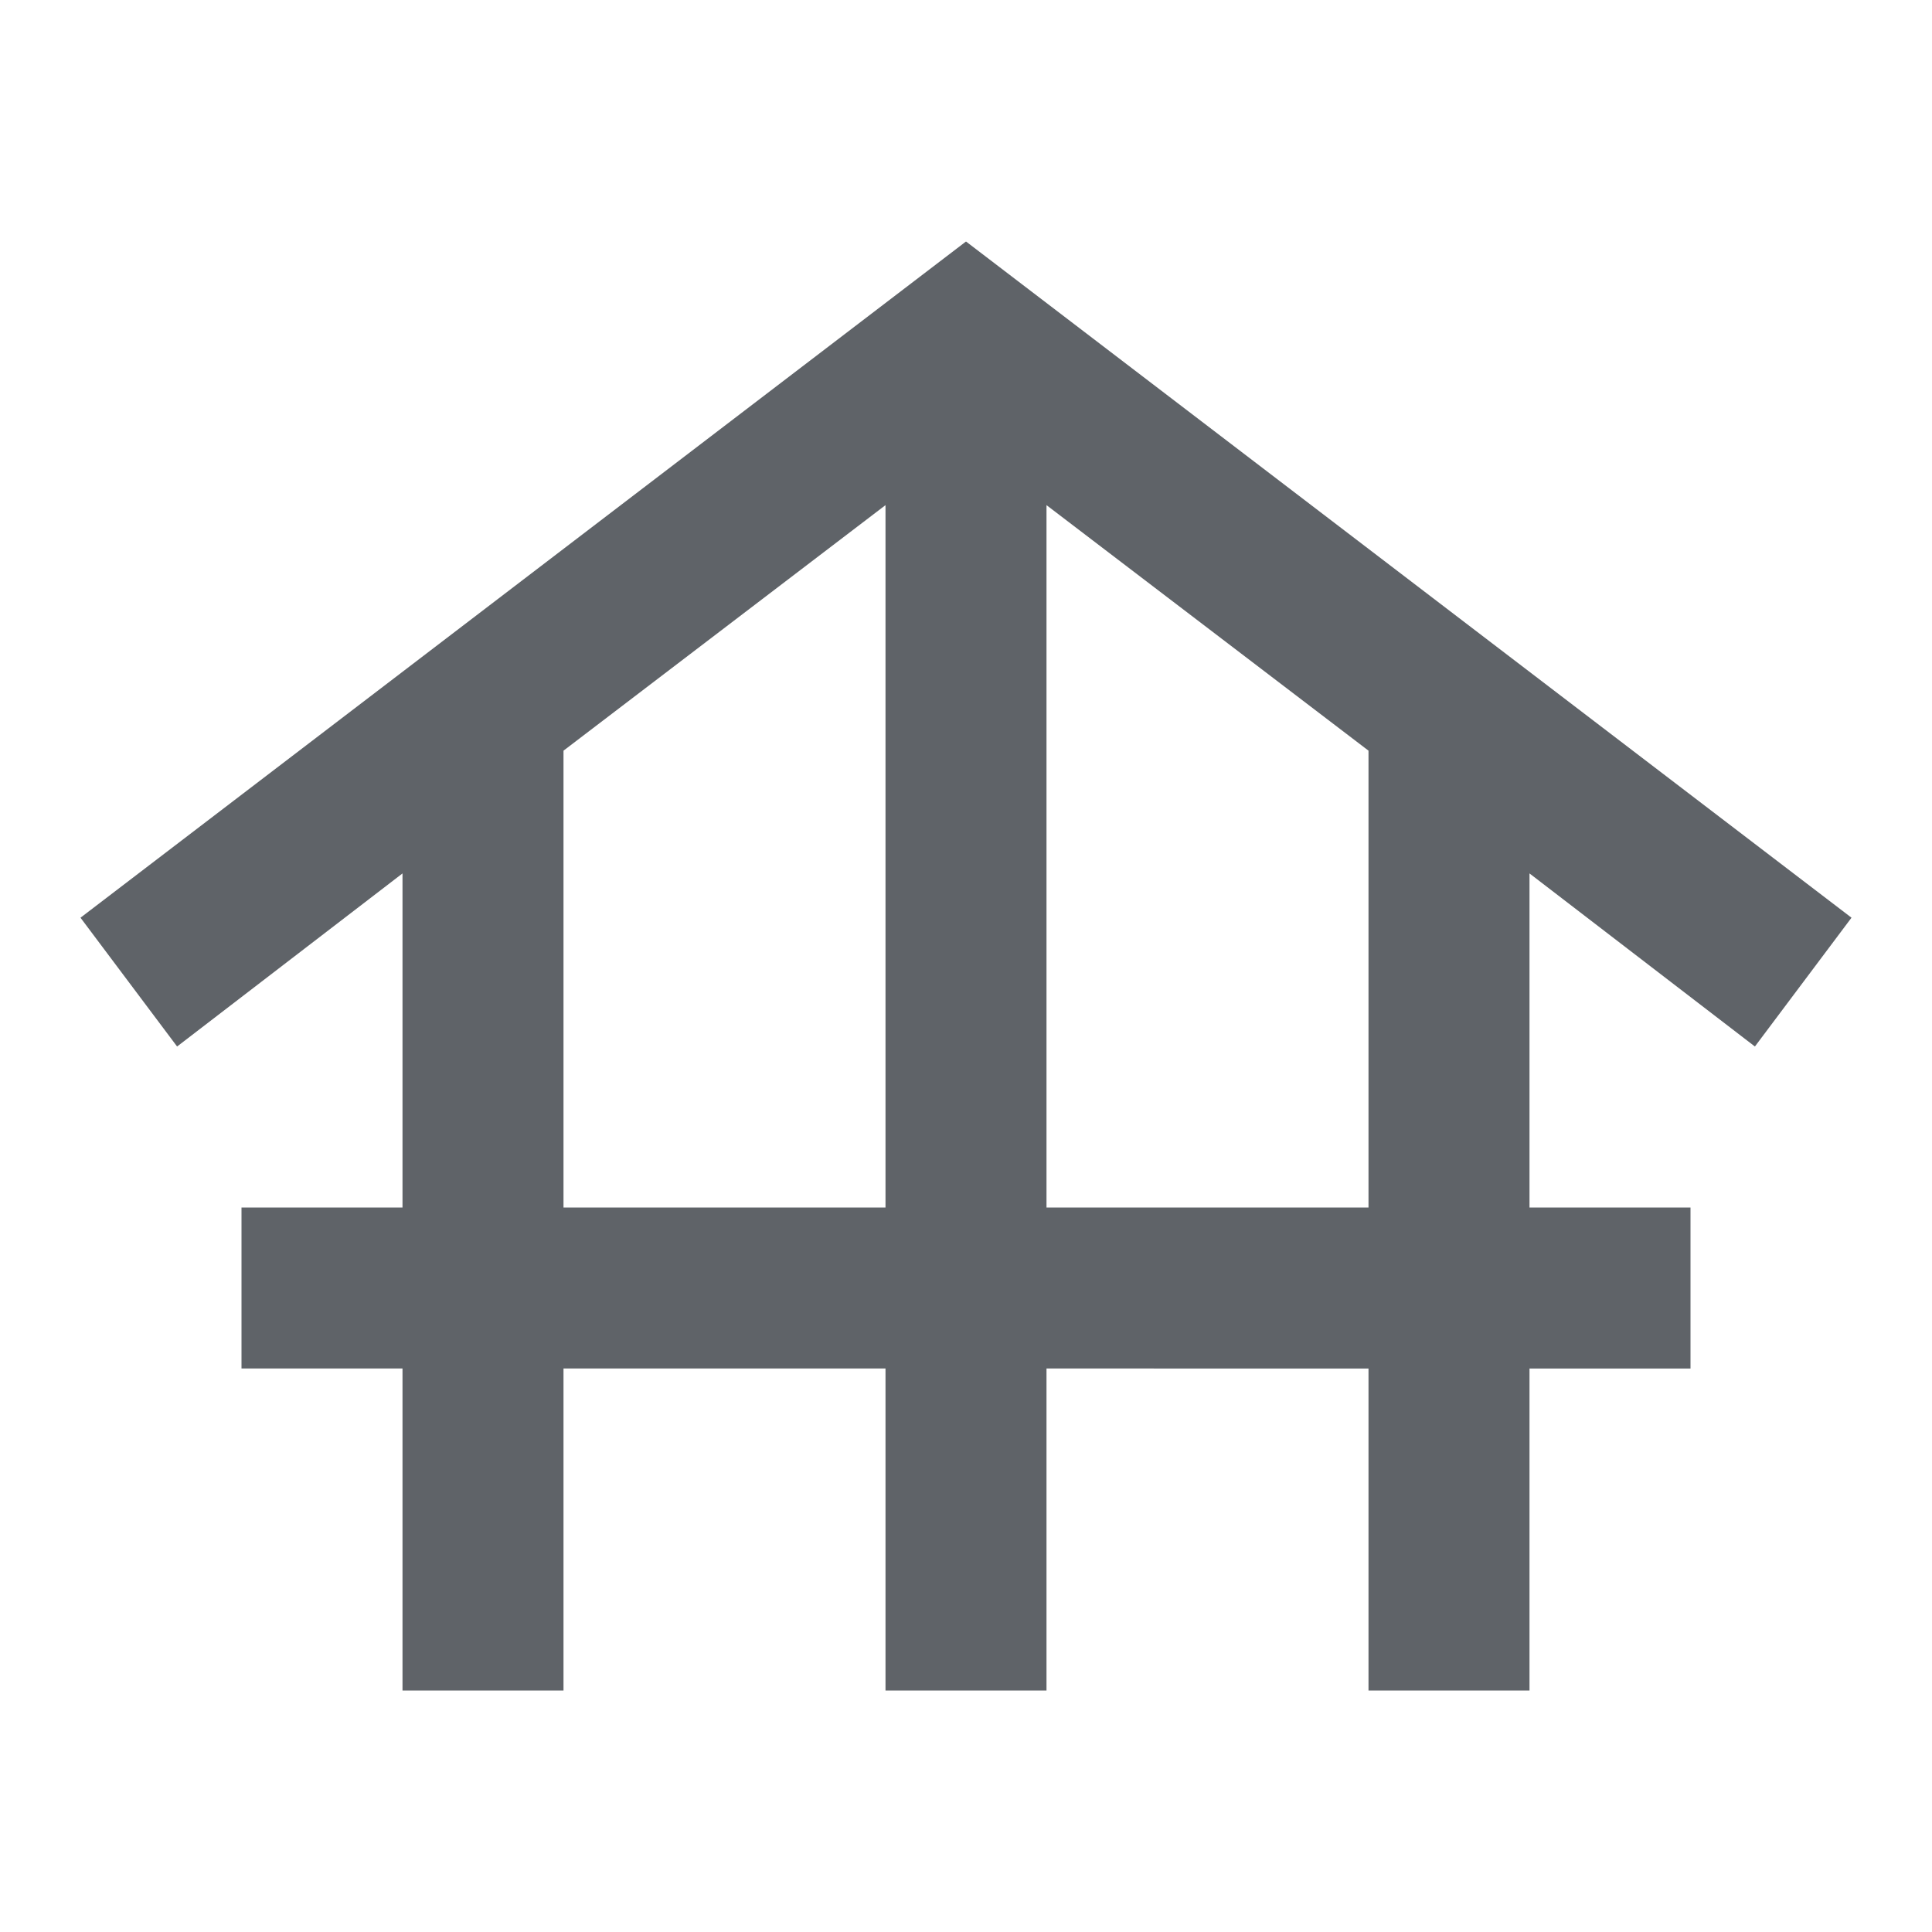 <svg xmlns="http://www.w3.org/2000/svg" height="24px" viewBox="0 -960 960 960" width="24px" fill="#5f6368"><path d="M200-120v-160h-80v-80h80v-166L88-440l-48-64 440-336 440 336-48 64-112-86v166h80v80h-80v160h-80v-160H520v160h-80v-160H280v160h-80Zm80-240h160v-349L280-587v227Zm240 0h160v-227L520-709v349Z"/></svg>